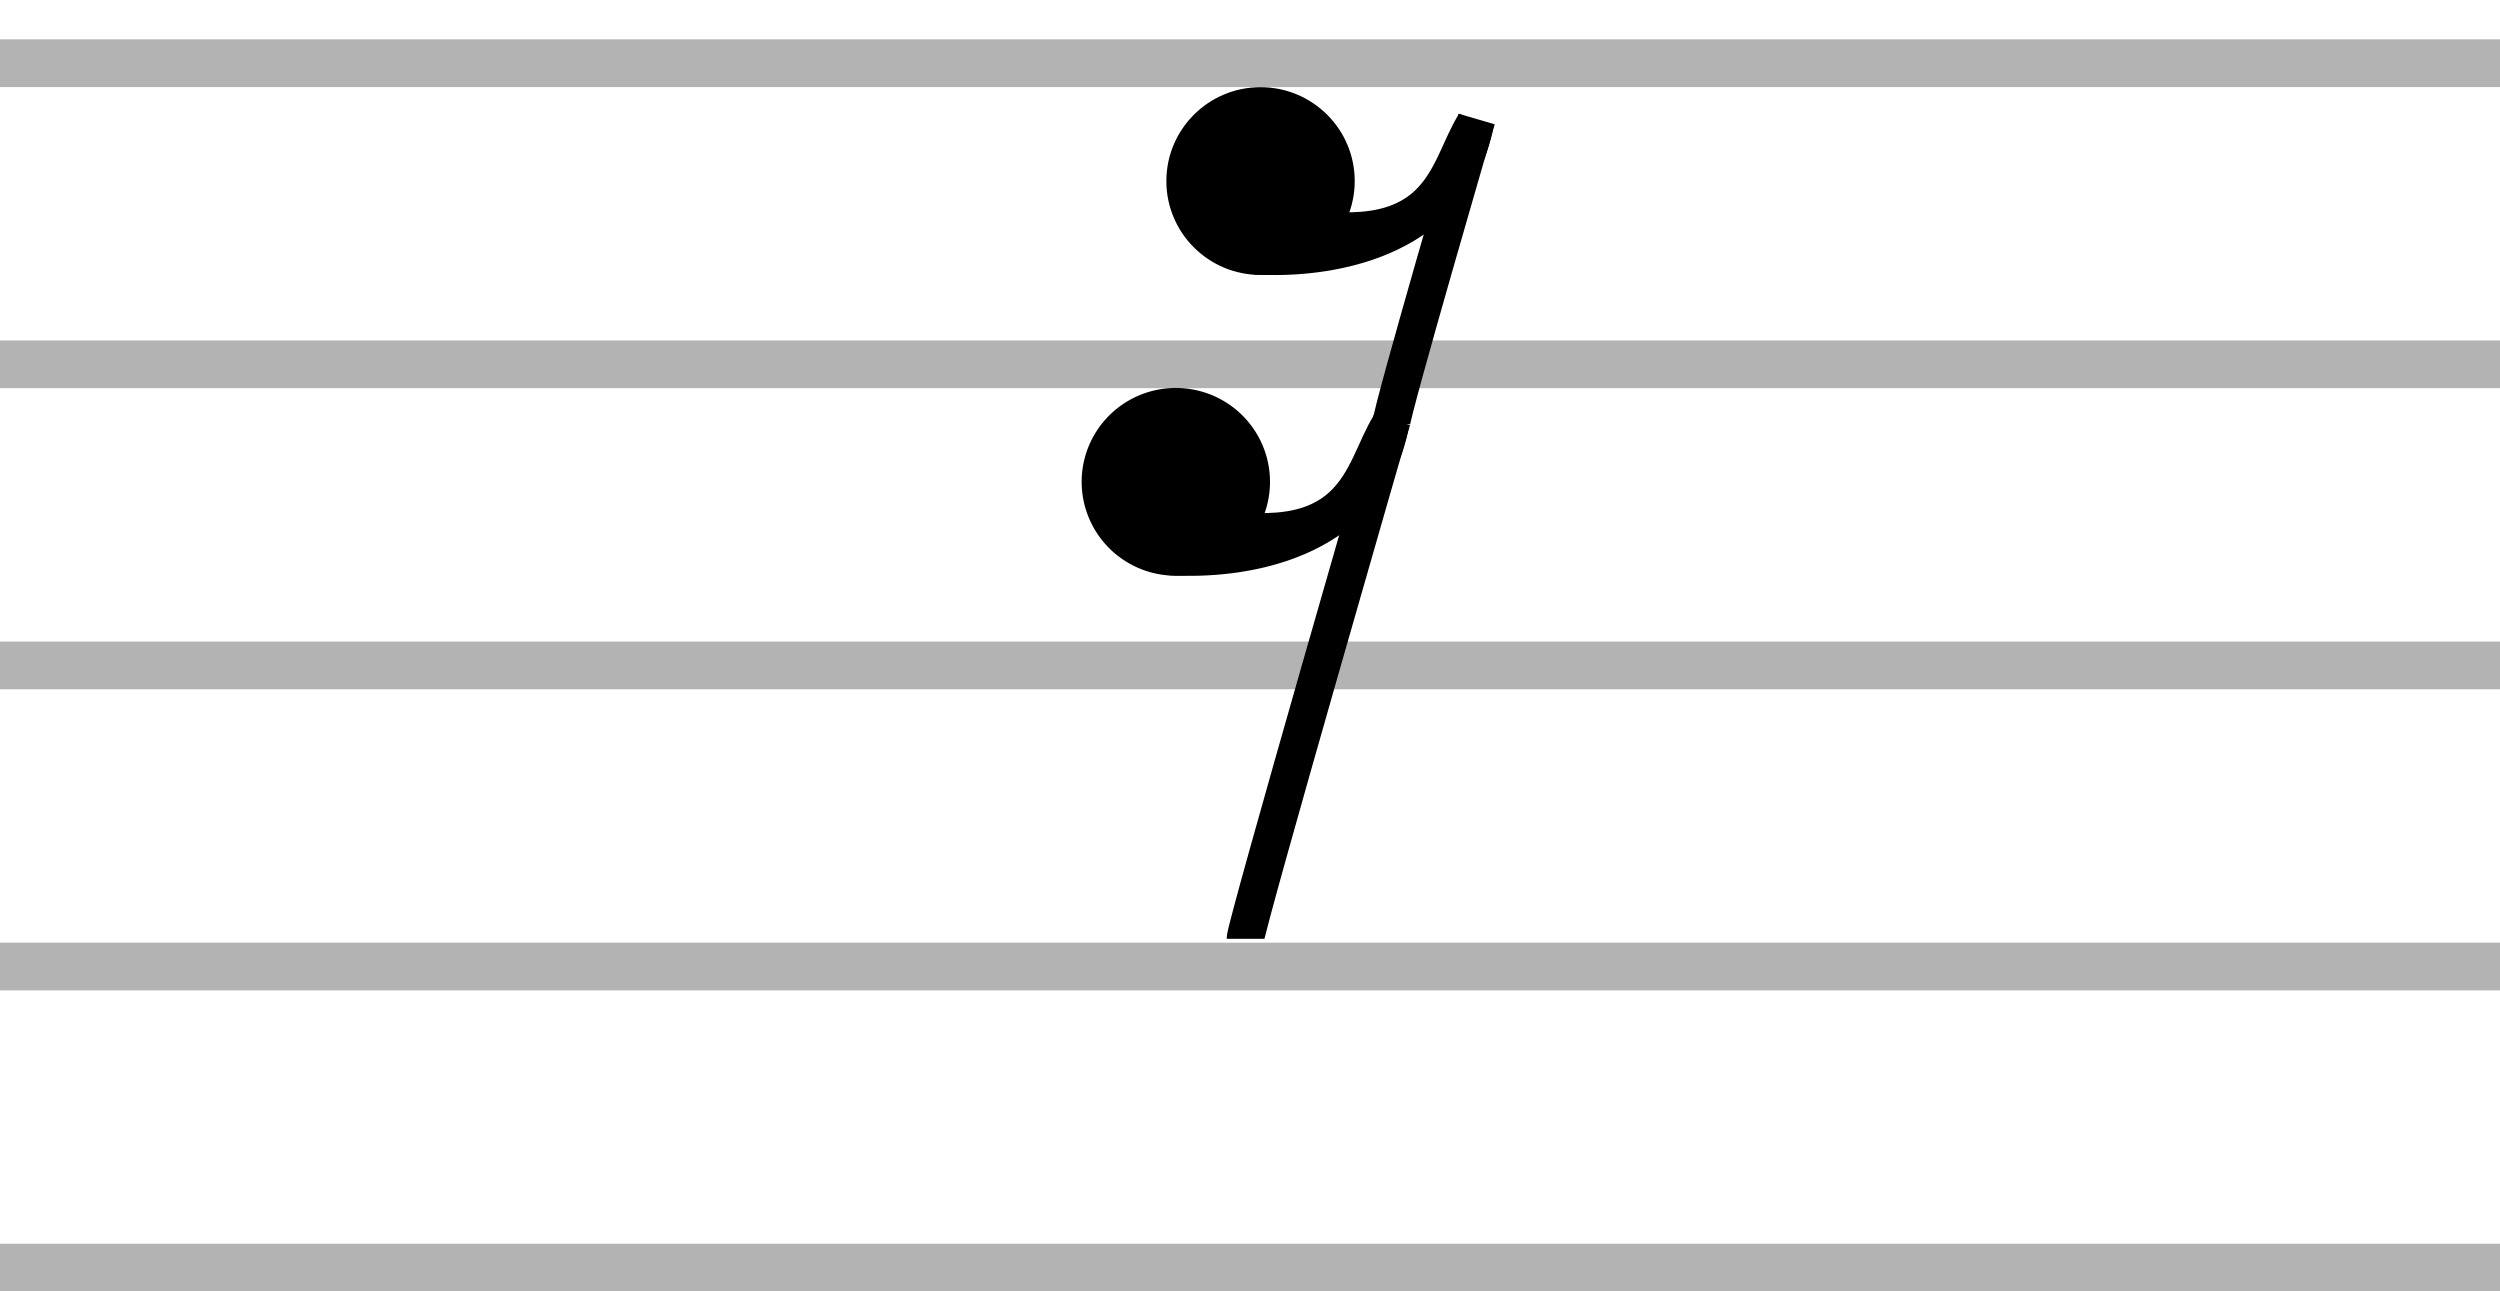 <?xml version="1.0" encoding="UTF-8" standalone="no"?>
<!-- Created with Inkscape (http://www.inkscape.org/) -->

<svg
   xmlns:dc="http://purl.org/dc/elements/1.1/"
   xmlns:cc="http://creativecommons.org/ns#"
   xmlns:rdf="http://www.w3.org/1999/02/22-rdf-syntax-ns#"
   xmlns:svg="http://www.w3.org/2000/svg"
   xmlns="http://www.w3.org/2000/svg"
   xmlns:sodipodi="http://sodipodi.sourceforge.net/DTD/sodipodi-0.dtd"
   xmlns:inkscape="http://www.inkscape.org/namespaces/inkscape"
   version="1.1"
   width="199.47"
   height="103.046"
   id="svg2"
   inkscape:version="0.47 r22583"
   sodipodi:docname="Music-sixteenthrest.svg">
  <sodipodi:namedview
     pagecolor="#ffffff"
     bordercolor="#666666"
     borderopacity="1"
     objecttolerance="10"
     gridtolerance="10"
     guidetolerance="10"
     inkscape:pageopacity="0"
     inkscape:pageshadow="2"
     inkscape:window-width="1680"
     inkscape:window-height="978"
     id="namedview13"
     showgrid="false"
     inkscape:zoom="4"
     inkscape:cx="102.61498"
     inkscape:cy="71.897132"
     inkscape:window-x="1276"
     inkscape:window-y="-3"
     inkscape:window-maximized="1"
     inkscape:current-layer="g3193" />
  <defs
     id="defs6">
    <inkscape:perspective
       sodipodi:type="inkscape:persp3d"
       inkscape:vp_x="0 : 51.52285 : 1"
       inkscape:vp_y="0 : 1000 : 0"
       inkscape:vp_z="199.46988 : 51.52285 : 1"
       inkscape:persp3d-origin="99.73494 : 34.348567 : 1"
       id="perspective15" />
    <inkscape:perspective
       id="perspective2829"
       inkscape:persp3d-origin="0.5 : 0.33333333 : 1"
       inkscape:vp_z="1 : 0.5 : 1"
       inkscape:vp_y="0 : 1000 : 0"
       inkscape:vp_x="0 : 0.5 : 1"
       sodipodi:type="inkscape:persp3d" />
    <inkscape:perspective
       id="perspective2843"
       inkscape:persp3d-origin="0.5 : 0.33333333 : 1"
       inkscape:vp_z="1 : 0.5 : 1"
       inkscape:vp_y="0 : 1000 : 0"
       inkscape:vp_x="0 : 0.5 : 1"
       sodipodi:type="inkscape:persp3d" />
    <inkscape:perspective
       id="perspective3177"
       inkscape:persp3d-origin="0.5 : 0.33333333 : 1"
       inkscape:vp_z="1 : 0.5 : 1"
       inkscape:vp_y="0 : 1000 : 0"
       inkscape:vp_x="0 : 0.5 : 1"
       sodipodi:type="inkscape:persp3d" />
    <inkscape:perspective
       id="perspective3269"
       inkscape:persp3d-origin="0.5 : 0.33333333 : 1"
       inkscape:vp_z="1 : 0.5 : 1"
       inkscape:vp_y="0 : 1000 : 0"
       inkscape:vp_x="0 : 0.5 : 1"
       sodipodi:type="inkscape:persp3d" />
  </defs>
  <g
     transform="translate(-0.247,-46.943)"
     id="g3862">
    <g
       transform="translate(0.673,-0.337)"
       id="stave"
       style="fill:#b3b3b3">
      <rect
         width="199.47"
         height="3.809"
         x="-0.426"
         y="146.516"
         id="rect3810"
         style="color:#000000;fill:#b3b3b3;fill-opacity:1;fill-rule:evenodd;stroke:none;stroke-width:2;marker:none;visibility:visible;display:inline;overflow:visible;enable-background:accumulate" />
      <rect
         width="199.47"
         height="3.809"
         x="-0.426"
         y="122.492"
         id="rect3810-9"
         style="color:#000000;fill:#b3b3b3;fill-opacity:1;fill-rule:evenodd;stroke:none;stroke-width:2;marker:none;visibility:visible;display:inline;overflow:visible;enable-background:accumulate" />
      <rect
         width="199.47"
         height="3.809"
         x="-0.426"
         y="98.467"
         id="rect3810-6"
         style="color:#000000;fill:#b3b3b3;fill-opacity:1;fill-rule:evenodd;stroke:none;stroke-width:2;marker:none;visibility:visible;display:inline;overflow:visible;enable-background:accumulate" />
      <rect
         width="199.47"
         height="3.809"
         x="-0.426"
         y="74.443"
         id="rect3810-2"
         style="color:#000000;fill:#b3b3b3;fill-opacity:1;fill-rule:evenodd;stroke:none;stroke-width:2;marker:none;visibility:visible;display:inline;overflow:visible;enable-background:accumulate" />
      <rect
         width="199.47"
         height="3.809"
         x="-0.426"
         y="50.418"
         id="rect3810-4"
         style="color:#000000;fill:#b3b3b3;fill-opacity:1;fill-rule:evenodd;stroke:none;stroke-width:2;marker:none;visibility:visible;display:inline;overflow:visible;enable-background:accumulate" />
    </g>
    <g
       id="g3193">
      <path
         transform="matrix(1.042,0,0,0.994,-3.271,48.269)"
         d="m 100.123,37.343 a 6.711,7.036 0 1 1 -13.422,0 6.711,7.036 0 1 1 13.422,0 z"
         sodipodi:ry="7.0356832"
         sodipodi:rx="6.7109594"
         sodipodi:cy="37.343243"
         sodipodi:cx="93.412224"
         id="path3185"
         style="fill:#000000;stroke:#000000"
         sodipodi:type="arc" />
      <path
         sodipodi:nodetypes="cc"
         transform="translate(0.247,46.943)"
         id="path3189"
         d="m 99.37,74.904 c 0,-0.98 11.691,-41.407 11.691,-41.407"
         style="fill:none;stroke:#000000;stroke-width:3;stroke-linecap:butt;stroke-linejoin:miter;stroke-opacity:1" />
      <path
         sodipodi:nodetypes="ccc"
         transform="translate(0.247,46.943)"
         id="path3191"
         d="m 93.352,44.391 c 5.469,0.374 15.719,-1.01 17.569,-10.509 -2.356,3.714 -2.439,10.949 -16.136,7.77"
         style="fill:none;stroke:#000000;stroke-width:3;stroke-linecap:butt;stroke-linejoin:miter;stroke-opacity:1" />
      <g
         id="g3289"
         transform="translate(167.438,12.875)">
        <path
           sodipodi:type="arc"
           style="fill:#000000;stroke:#000000"
           id="path3185-0"
           sodipodi:cx="93.412224"
           sodipodi:cy="37.343243"
           sodipodi:rx="6.7109594"
           sodipodi:ry="7.0356832"
           d="m 100.123,37.343 c 0,3.886 -3.005,7.036 -6.711,7.036 -3.706,0 -6.711,-3.15 -6.711,-7.036 0,-3.886 3.005,-7.036 6.711,-7.036 3.706,0 6.711,3.15 6.711,7.036 z"
           transform="matrix(1.042,0,0,0.994,-163.95,11.396)" />
        <path
           style="fill:none;stroke:#000000;stroke-width:3;stroke-linecap:butt;stroke-linejoin:miter;stroke-opacity:1"
           d="m -56.192,67.91 c 0,-0.98 6.822,-24.344 6.822,-24.344"
           id="path3189-7"
           sodipodi:nodetypes="cc" />
        <path
           style="fill:none;stroke:#000000;stroke-width:3;stroke-linecap:butt;stroke-linejoin:miter;stroke-opacity:1"
           d="m -67.079,54.46 c 5.469,0.374 15.719,-1.01 17.569,-10.509 -2.356,3.714 -2.439,10.949 -16.136,7.77"
           id="path3191-6"
           sodipodi:nodetypes="ccc" />
      </g>
    </g>
  </g>
</svg>
